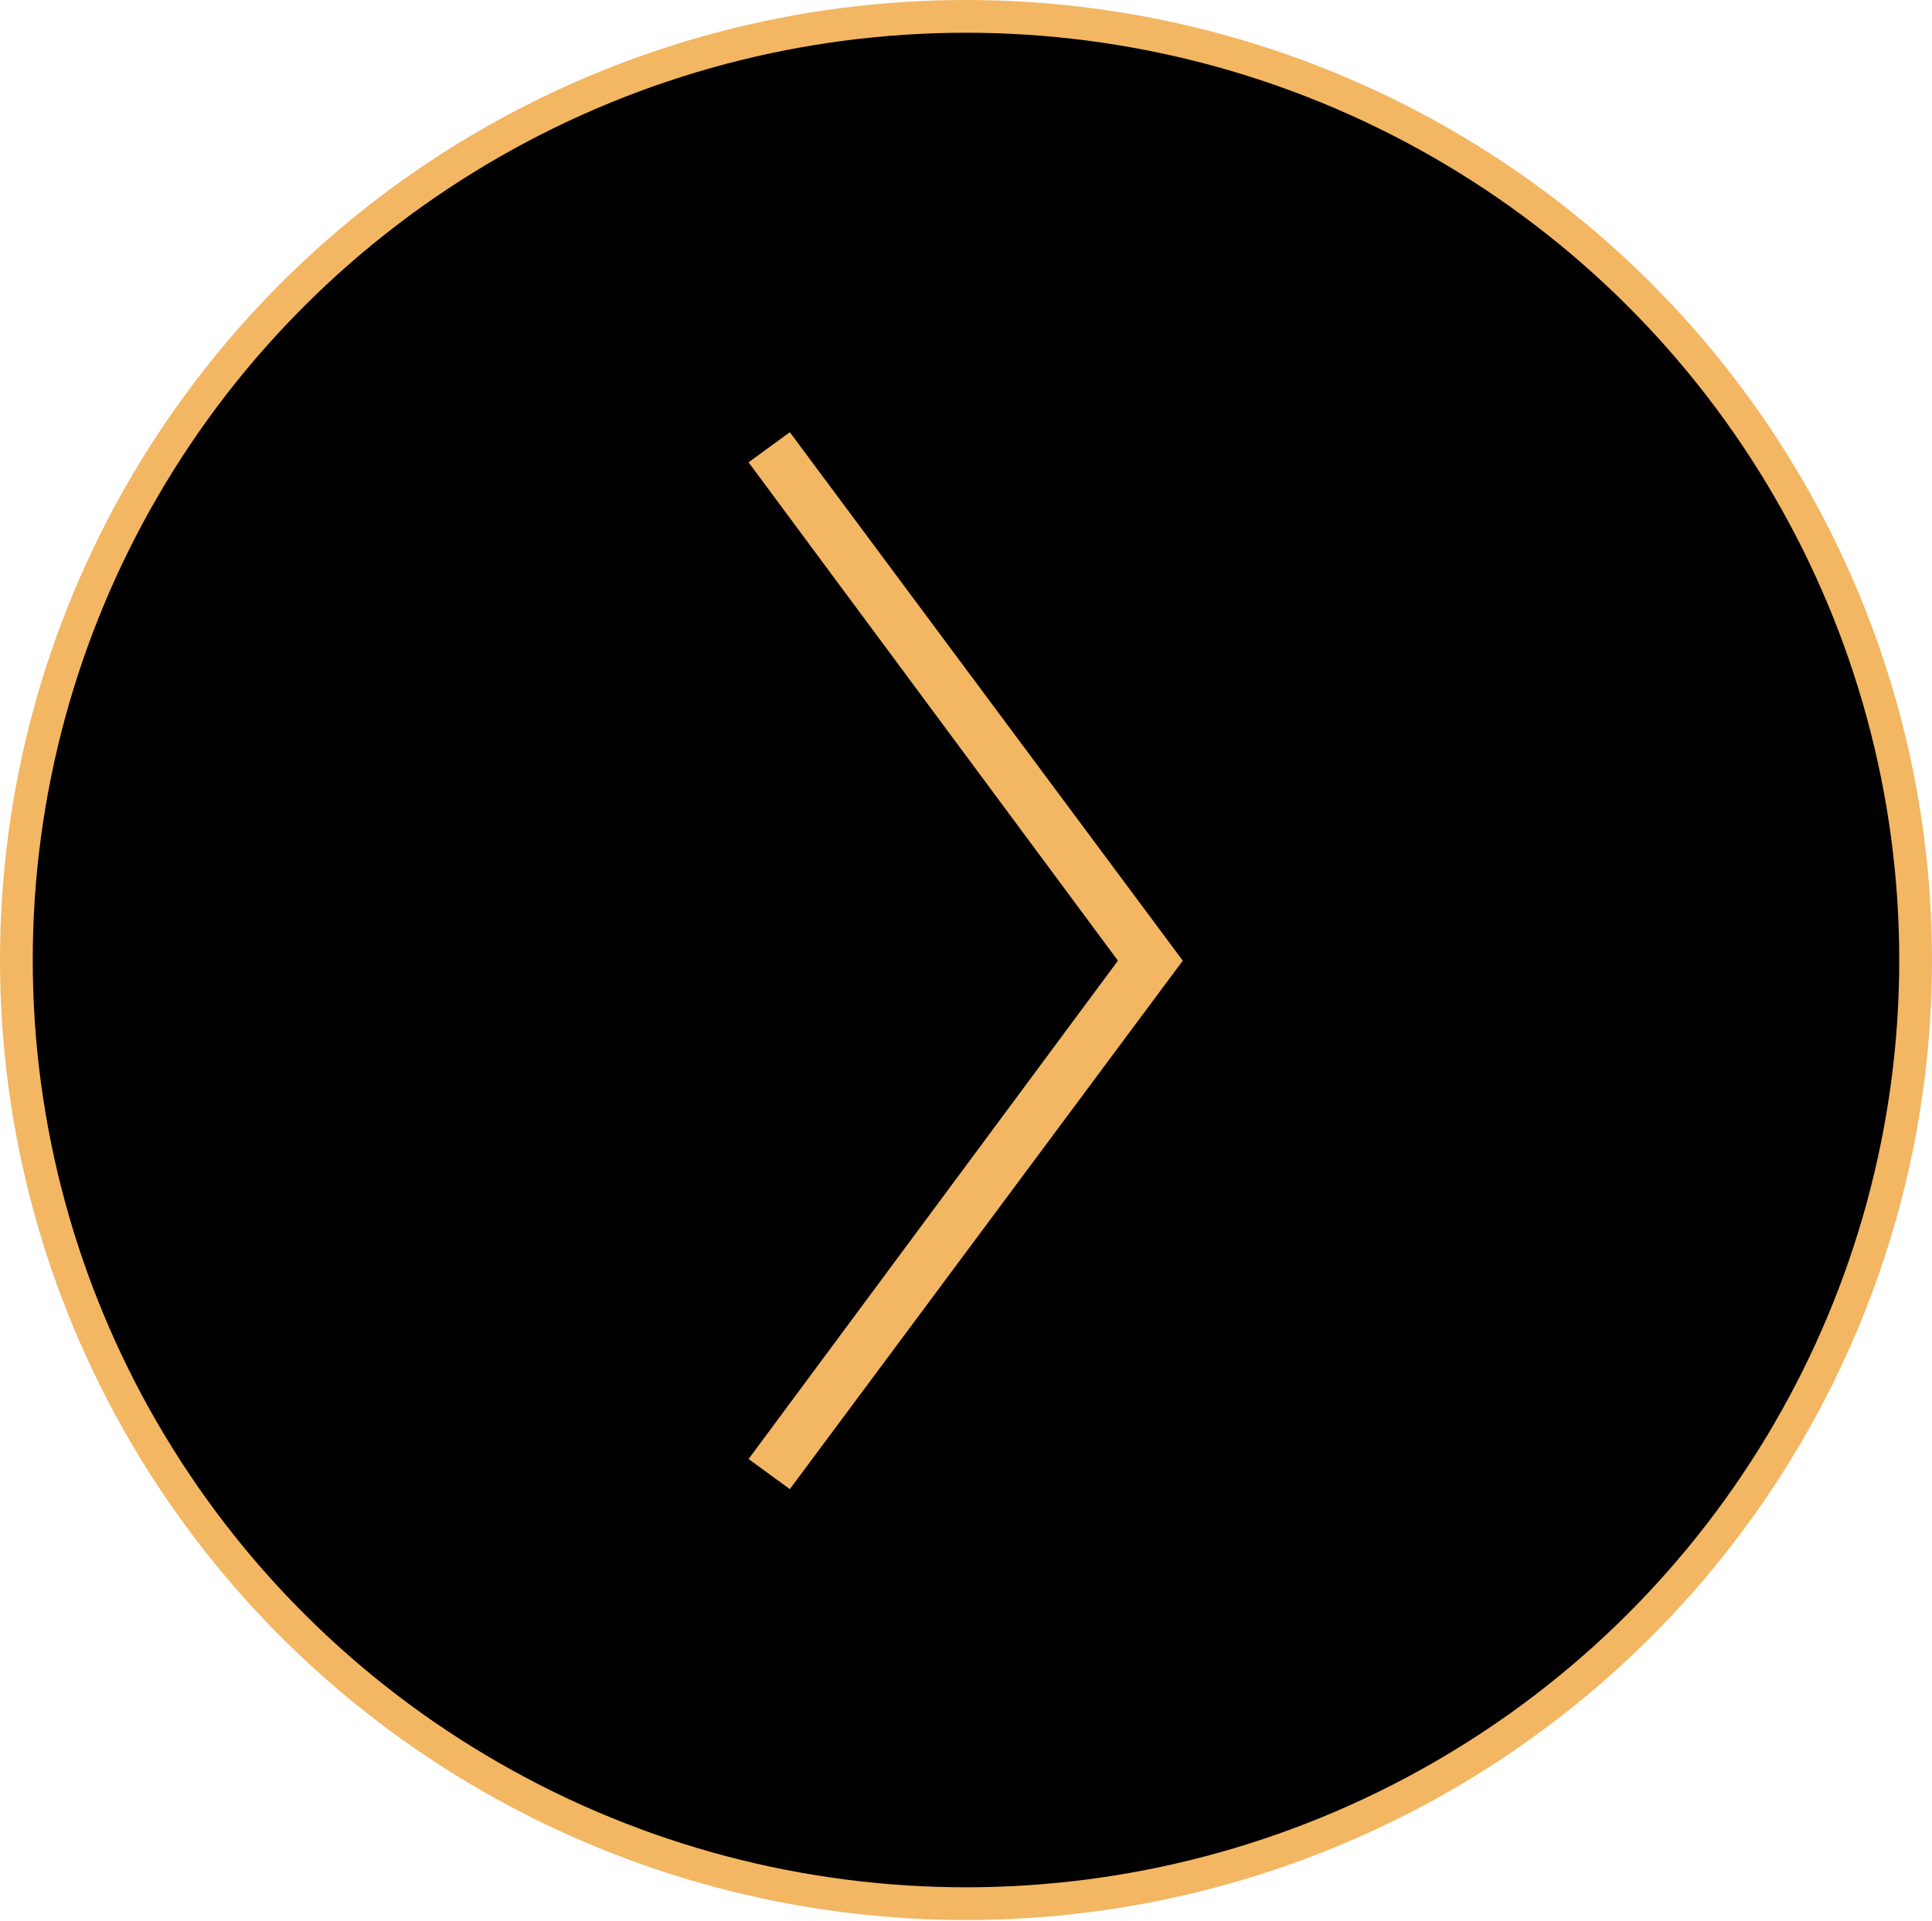 <?xml version="1.0" encoding="UTF-8"?><svg id="_レイヤー_2" xmlns="http://www.w3.org/2000/svg" viewBox="0 0 29.5 29.33"><defs><style>.cls-1{fill:#f3b663;}.cls-2{isolation:isolate;}.cls-3{stroke:#f3b663;stroke-miterlimit:10;stroke-width:.5px;}</style></defs><g id="_レイヤー_1-2"><ellipse class="cls-3" cx="14.75" cy="14.66" rx="14.5" ry="14.41"/><g id="_" class="cls-2"><g class="cls-2"><path class="cls-1" d="M12.06,22.74l-.63-.46,5.64-7.61-5.64-7.61.63-.46,6,8.07-6,8.07Z"/></g></g></g></svg>